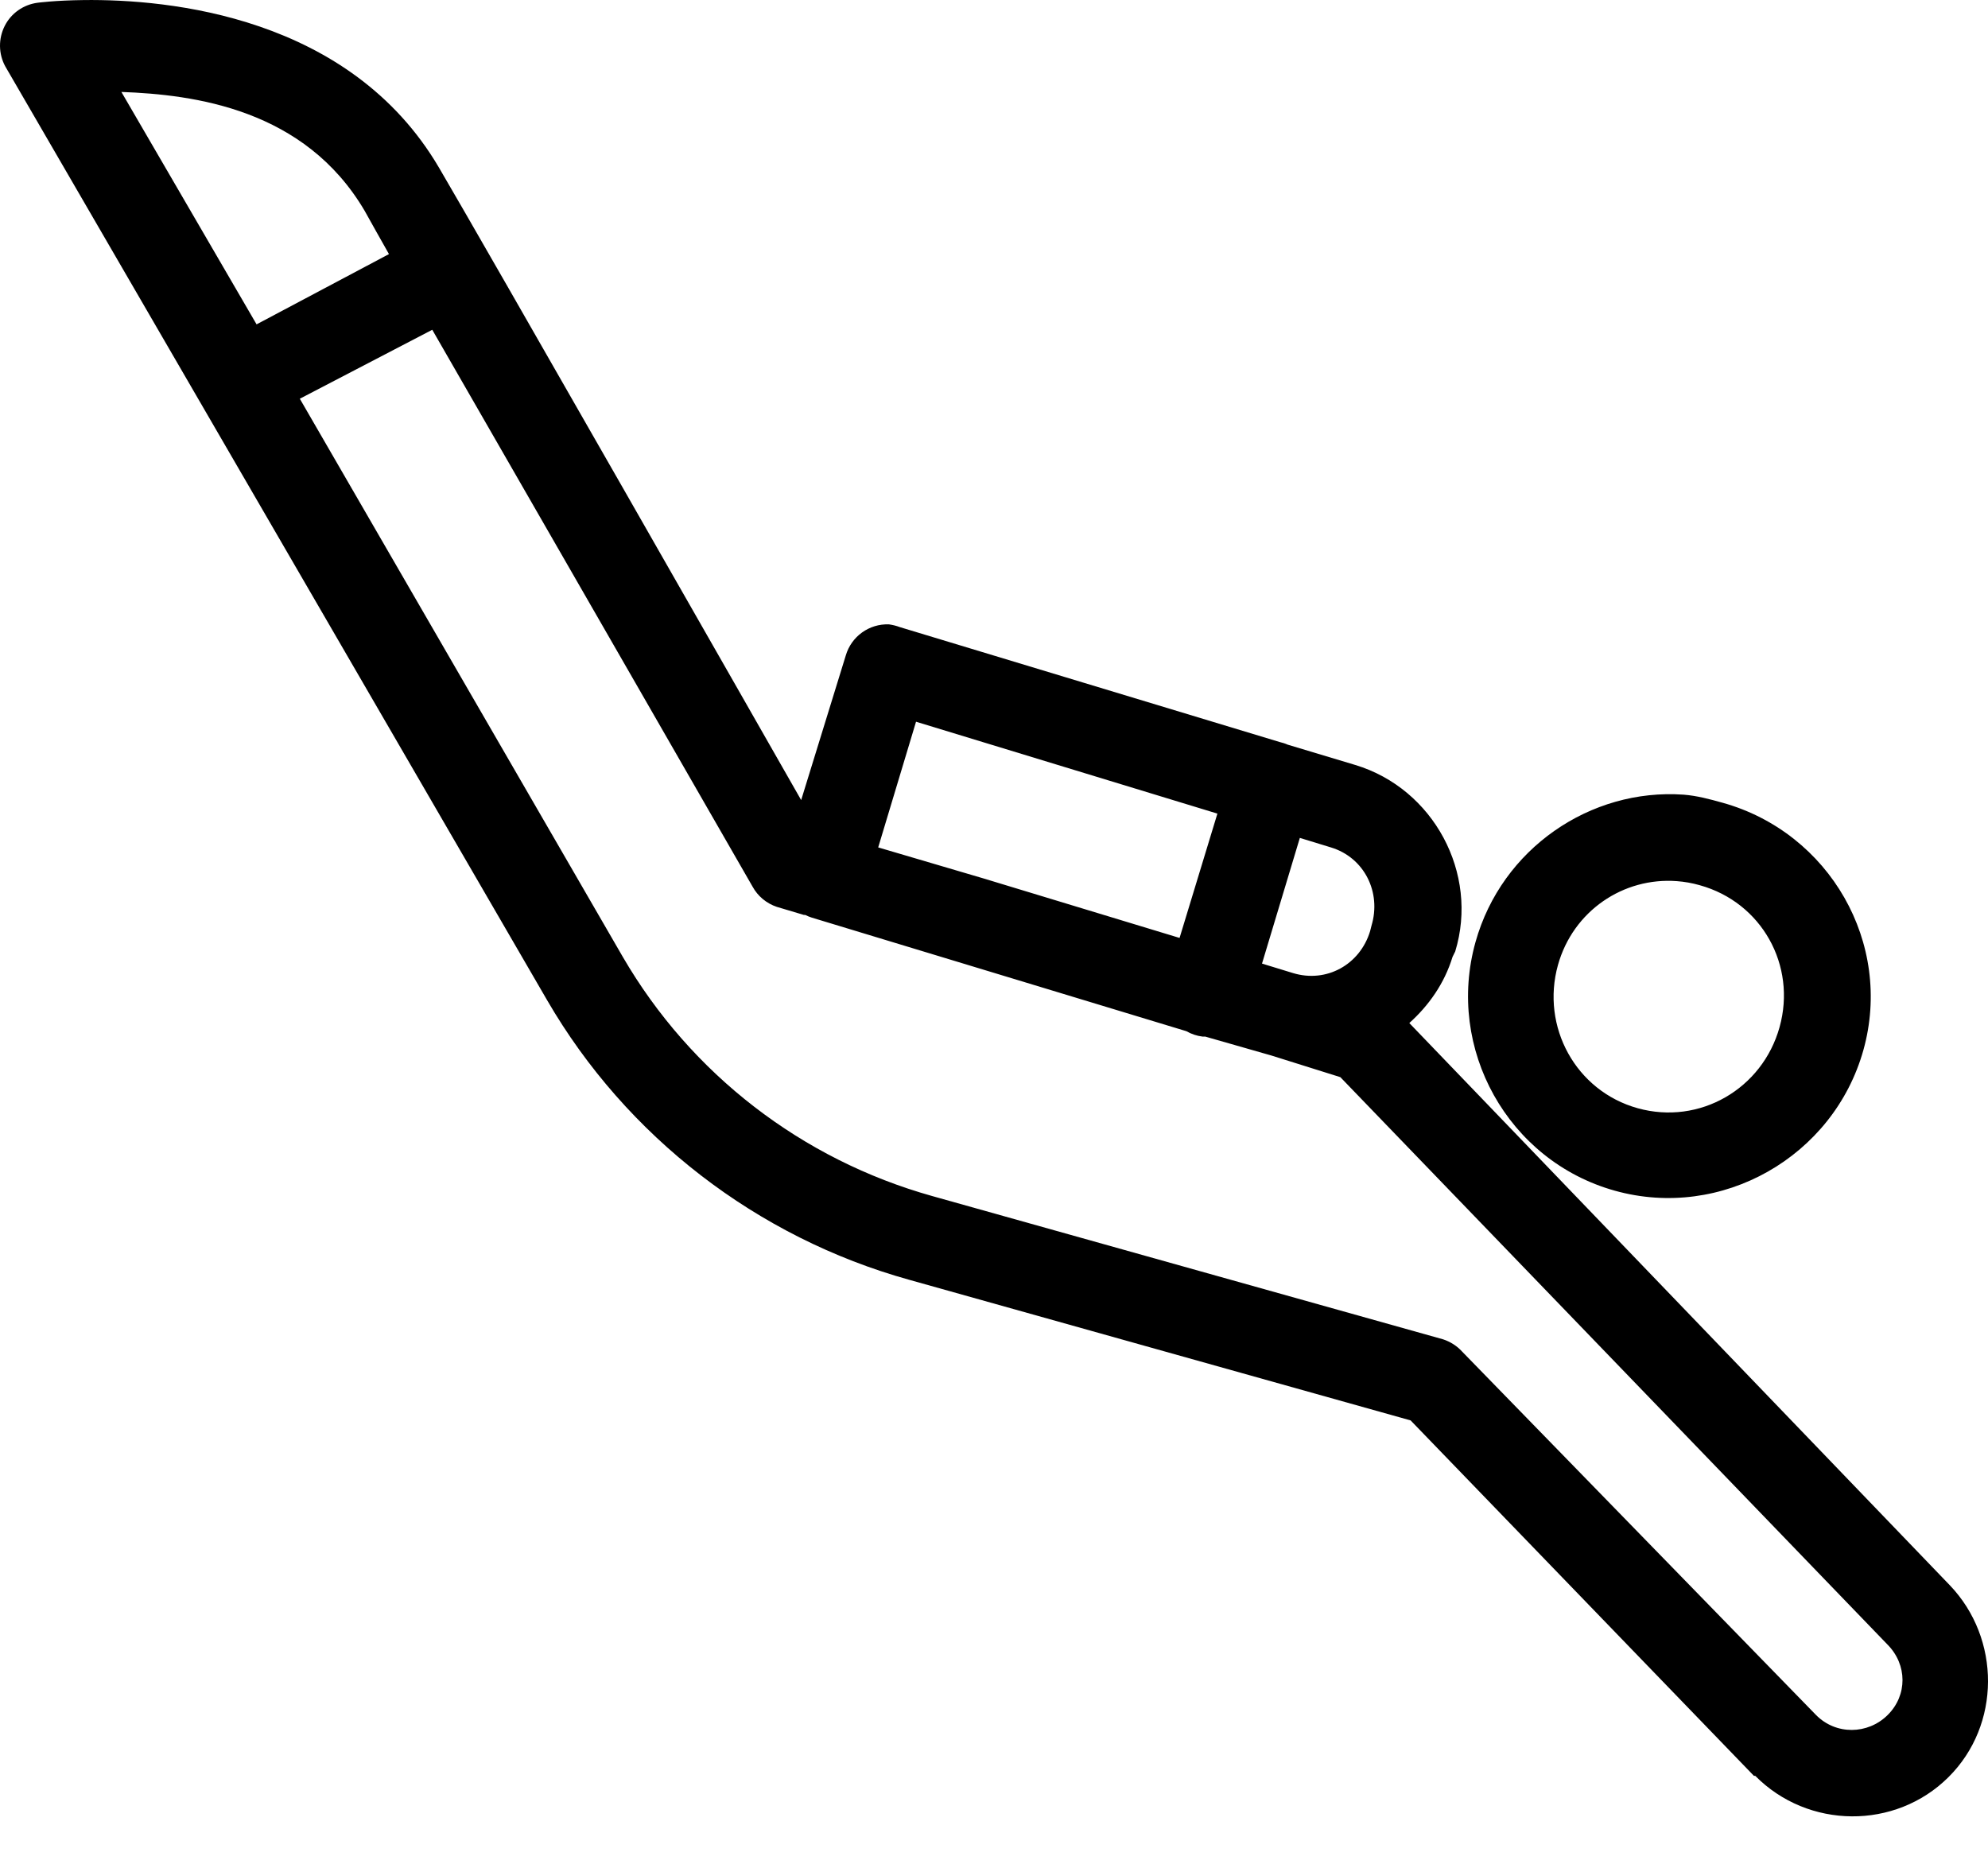 <?xml version="1.0" encoding="UTF-8"?>
<svg width="32px" height="30px" viewBox="0 0 32 30" version="1.1" xmlns="http://www.w3.org/2000/svg" xmlns:xlink="http://www.w3.org/1999/xlink">
    <title>icons8-scuba-diving-50</title>
    <g id="✏️-Screendesign" stroke="none" stroke-width="1" fill="none" fill-rule="evenodd">
        <g id="icons8-scuba-diving-50" transform="translate(16, 14.618) scale(-1, 1) translate(-16, -14.618) " fill="#000000" fill-rule="nonzero">
            <path d="M30.655,0.001 C29.287,-0.016 26.369,0.256 24.934,2.698 C24.249,3.862 19.729,11.782 19.104,12.878 L18.386,10.551 C18.296,10.243 18.008,10.037 17.69,10.05 C17.63,10.059 17.573,10.072 17.516,10.094 L11.404,11.943 C11.36,11.954 11.314,11.967 11.273,11.986 L10.185,12.313 C8.926,12.693 8.192,14.056 8.576,15.315 L8.619,15.402 C8.75,15.831 9.003,16.187 9.315,16.467 L0.614,25.517 C-0.207,26.376 -0.21,27.765 0.636,28.605 C1.492,29.457 2.898,29.443 3.747,28.584 C3.755,28.584 3.76,28.584 3.768,28.584 L9.294,22.863 L17.364,20.6 C19.814,19.918 21.918,18.297 23.194,16.098 L31.916,1.067 C32.025,0.865 32.028,0.623 31.924,0.417 C31.821,0.213 31.623,0.074 31.394,0.044 C31.394,0.044 31.111,0.006 30.655,0.001 Z M30.046,1.48 L27.87,5.221 L25.739,4.09 C25.82,3.951 26.087,3.47 26.13,3.394 C27.095,1.752 28.874,1.523 30.046,1.48 Z M25.042,5.308 L27.174,6.418 L21.975,15.402 C20.88,17.286 19.093,18.664 16.994,19.252 L8.771,21.558 C8.655,21.596 8.548,21.664 8.467,21.753 L2.768,27.605 C2.45,27.928 1.936,27.923 1.615,27.605 C1.294,27.287 1.299,26.795 1.615,26.474 L10.425,17.338 L11.534,16.99 L12.6,16.685 L12.643,16.685 C12.736,16.674 12.823,16.644 12.904,16.598 L18.93,14.771 C18.968,14.76 19.003,14.744 19.039,14.727 L19.06,14.727 L19.496,14.597 C19.661,14.542 19.803,14.425 19.887,14.27 C19.887,14.27 23.329,8.283 25.042,5.308 Z M17.255,11.617 L17.864,13.64 L16.167,14.14 L13.013,15.097 L12.404,13.096 L17.255,11.617 Z M4.899,12.791 C4.685,12.808 4.483,12.862 4.269,12.922 C2.55,13.403 1.525,15.184 2.006,16.903 C2.488,18.621 4.29,19.646 6.009,19.165 C7.727,18.684 8.731,16.881 8.249,15.162 C7.828,13.659 6.4,12.685 4.899,12.791 Z M11.077,13.487 L11.686,15.51 L11.186,15.663 C10.648,15.826 10.109,15.527 9.946,14.988 L9.924,14.901 C9.761,14.363 10.039,13.803 10.577,13.64 L11.077,13.487 Z M5.008,14.183 C5.87,14.118 6.678,14.662 6.922,15.532 C7.2,16.527 6.634,17.561 5.639,17.838 C4.644,18.115 3.632,17.528 3.355,16.533 C3.078,15.538 3.643,14.526 4.638,14.249 C4.764,14.213 4.886,14.192 5.008,14.183 Z" id="Shape"></path>
        </g>
    </g>
</svg>